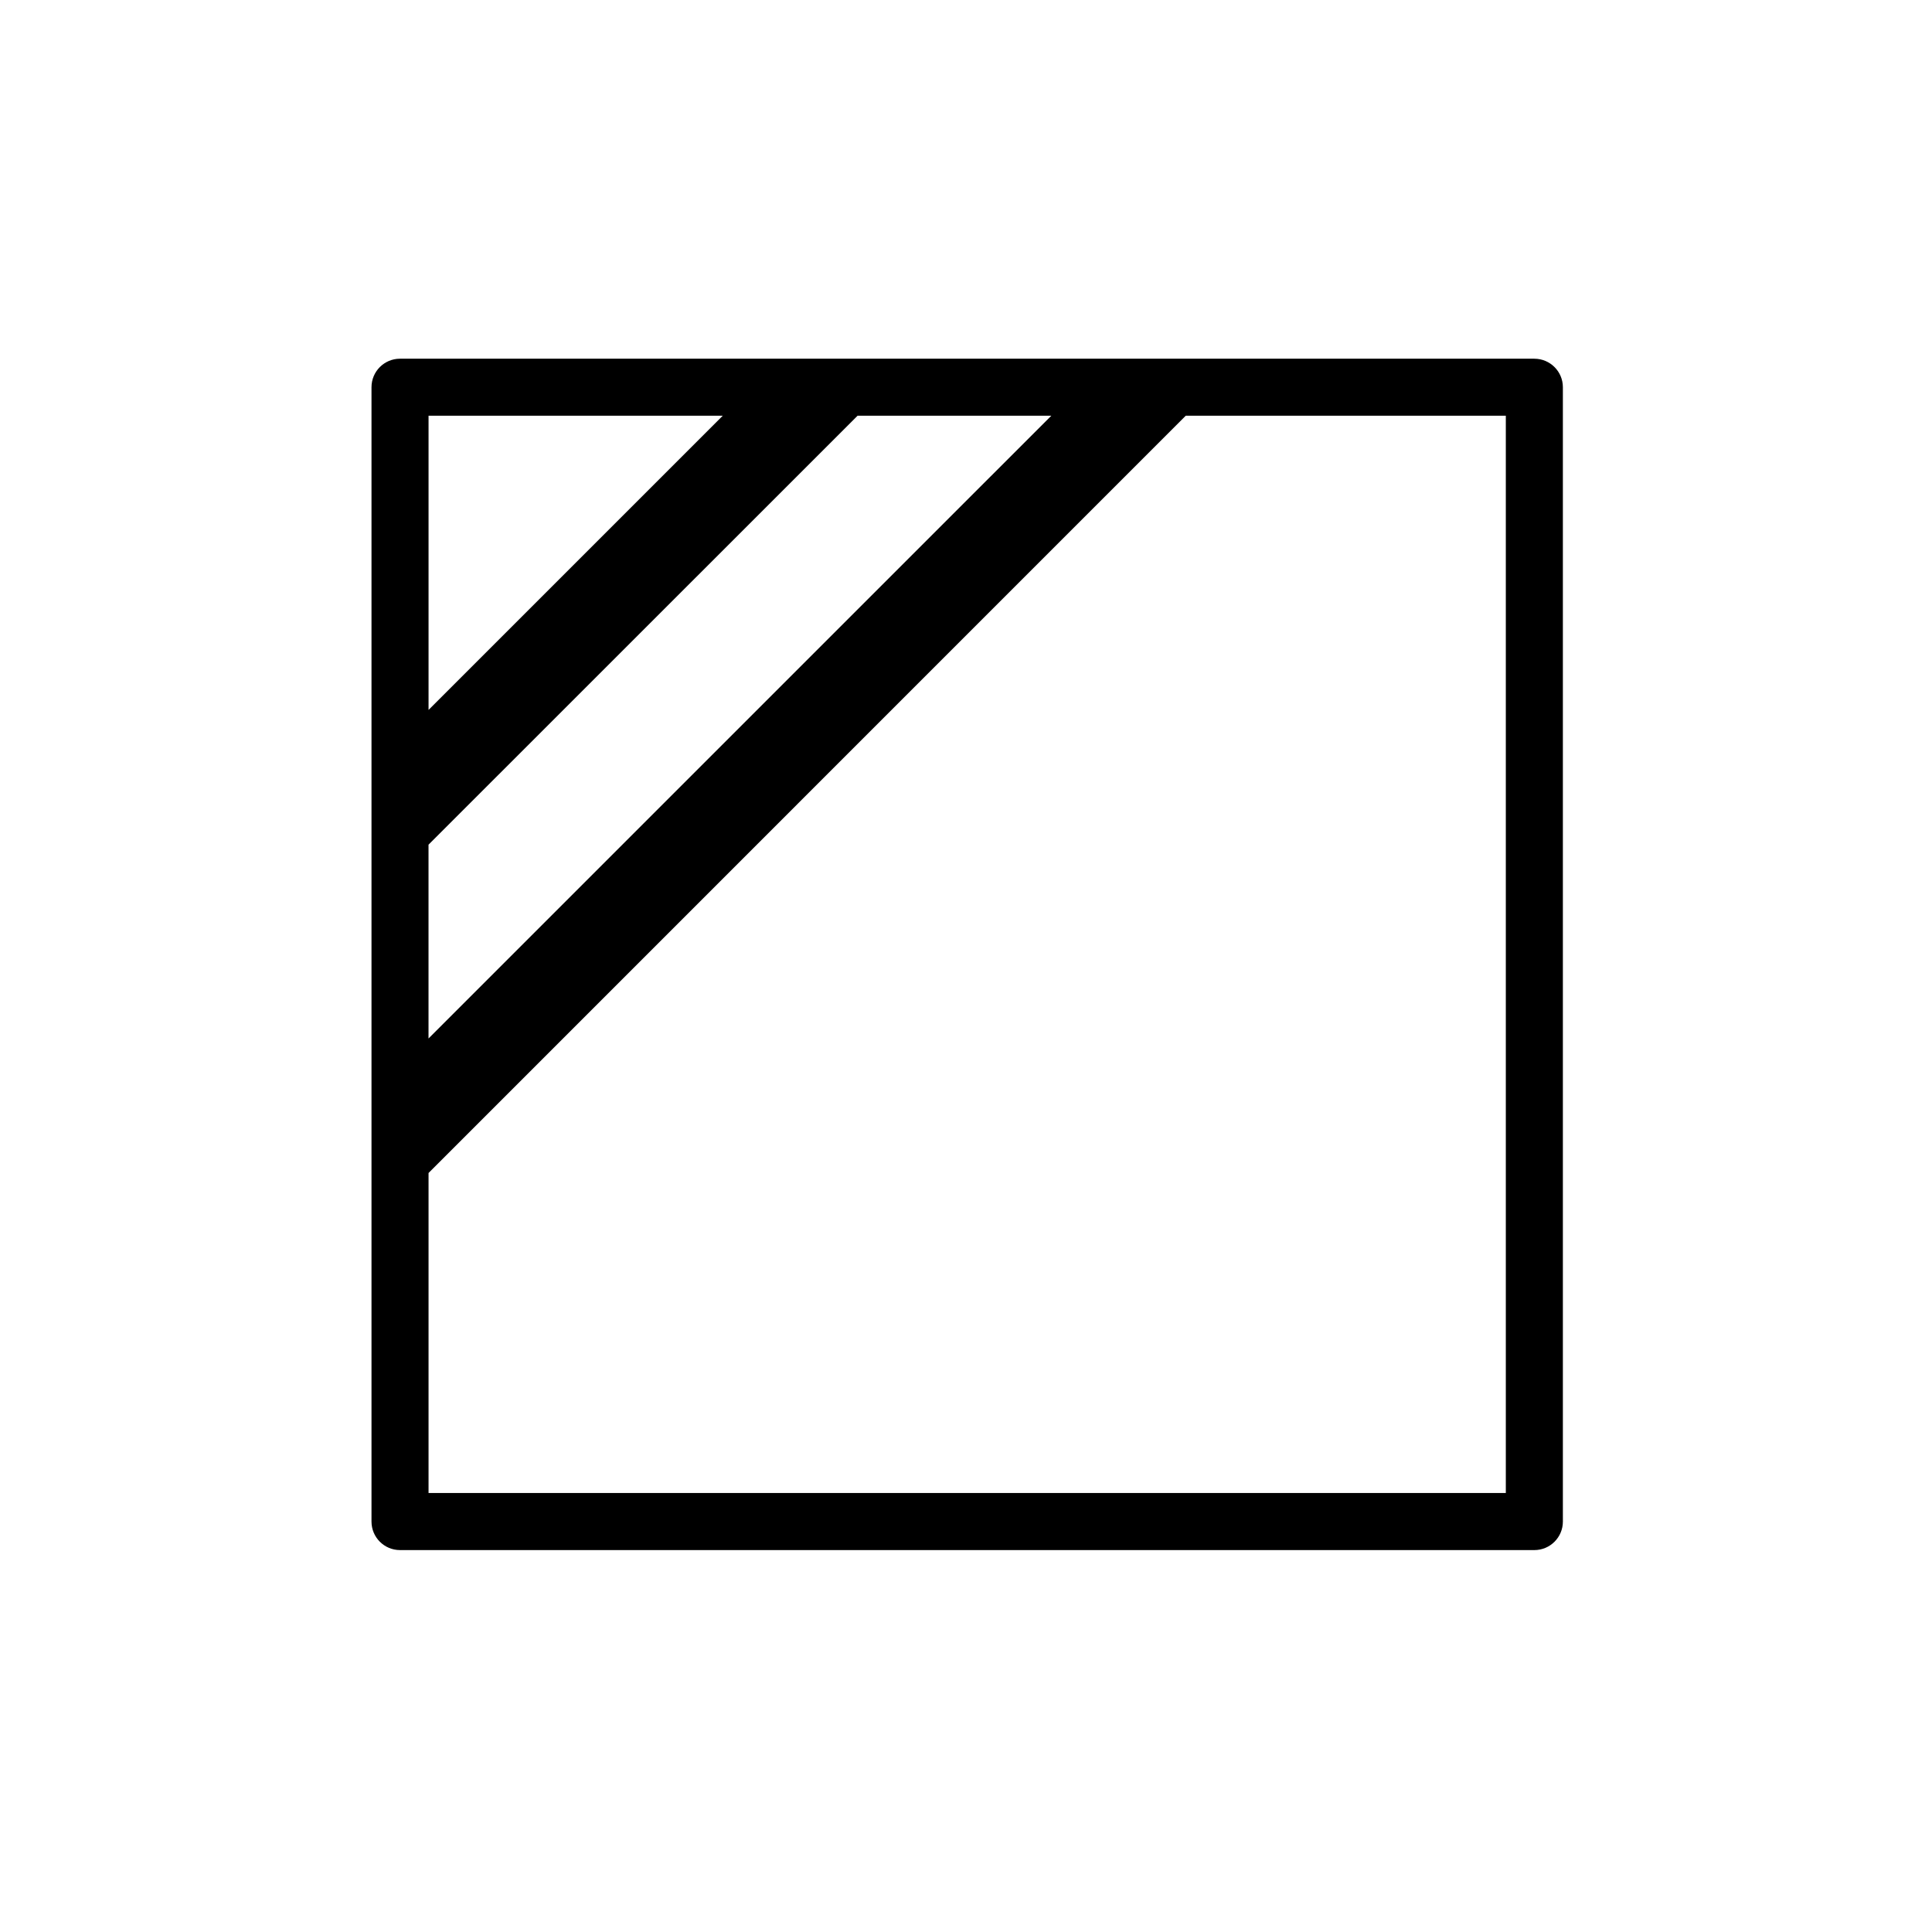 <?xml version="1.0" encoding="UTF-8"?>
<!-- Uploaded to: SVG Repo, www.svgrepo.com, Generator: SVG Repo Mixer Tools -->
<svg fill="#000000" width="800px" height="800px" version="1.1" viewBox="144 144 512 512" xmlns="http://www.w3.org/2000/svg">
 <path d="m550.62 239.06h-300.61c-4.176 0-7.559 3.379-7.559 7.559v300.61c0 4.176 3.379 7.559 7.559 7.559h300.61c4.176 0 7.559-3.379 7.559-7.559v-300.61c0-4.172-3.383-7.555-7.559-7.555zm-293.05 128.78 113.7-113.67h51.34l-165.05 165.04v-51.375zm77.969-113.67-77.969 77.969v-77.969zm207.52 285.49h-285.49v-84.805l200.67-200.69h84.82z"/>
</svg>